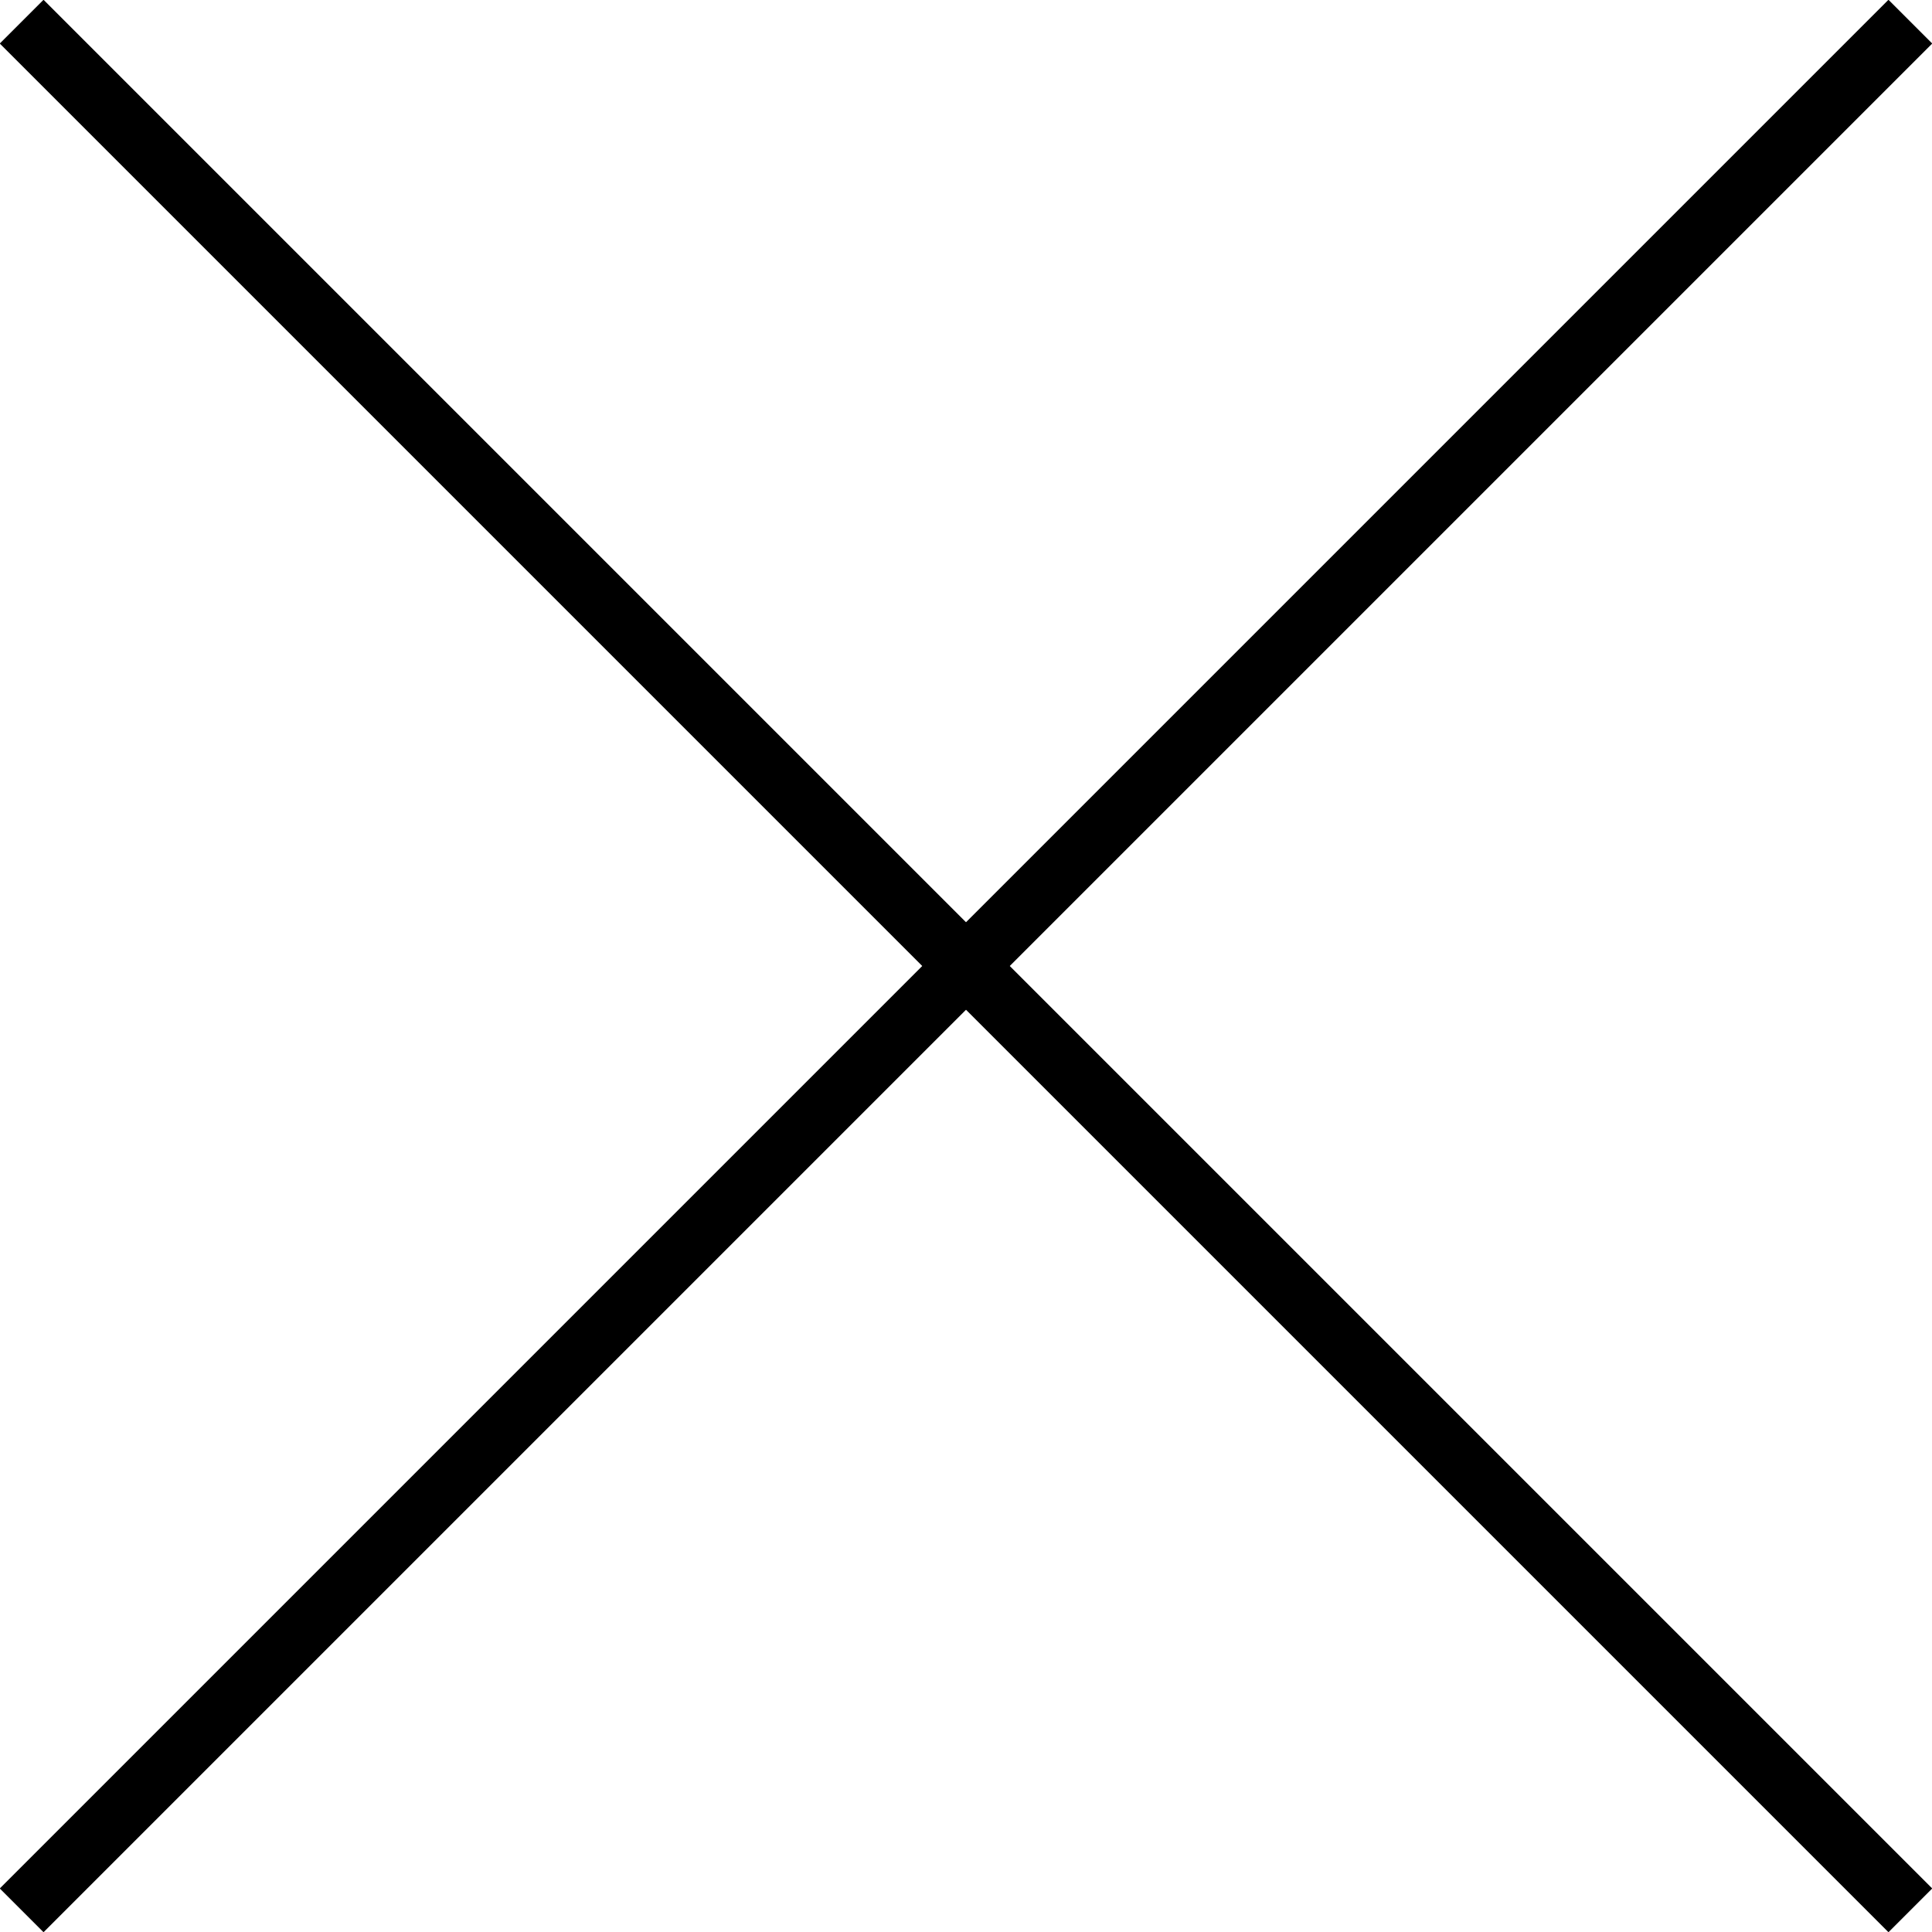 <svg xmlns="http://www.w3.org/2000/svg" viewBox="0 0 24.98 24.98"><defs><style>.cls-1{fill:none;stroke:#000;stroke-miterlimit:10;stroke-width:0.8px;}</style></defs><g id="レイヤー_2" data-name="レイヤー 2"><g id="text_design" data-name="text+design"><line class="cls-1" x1="0.28" y1="0.28" x2="24.7" y2="24.7"/><line class="cls-1" x1="24.7" y1="0.28" x2="0.28" y2="24.7"/></g></g></svg>